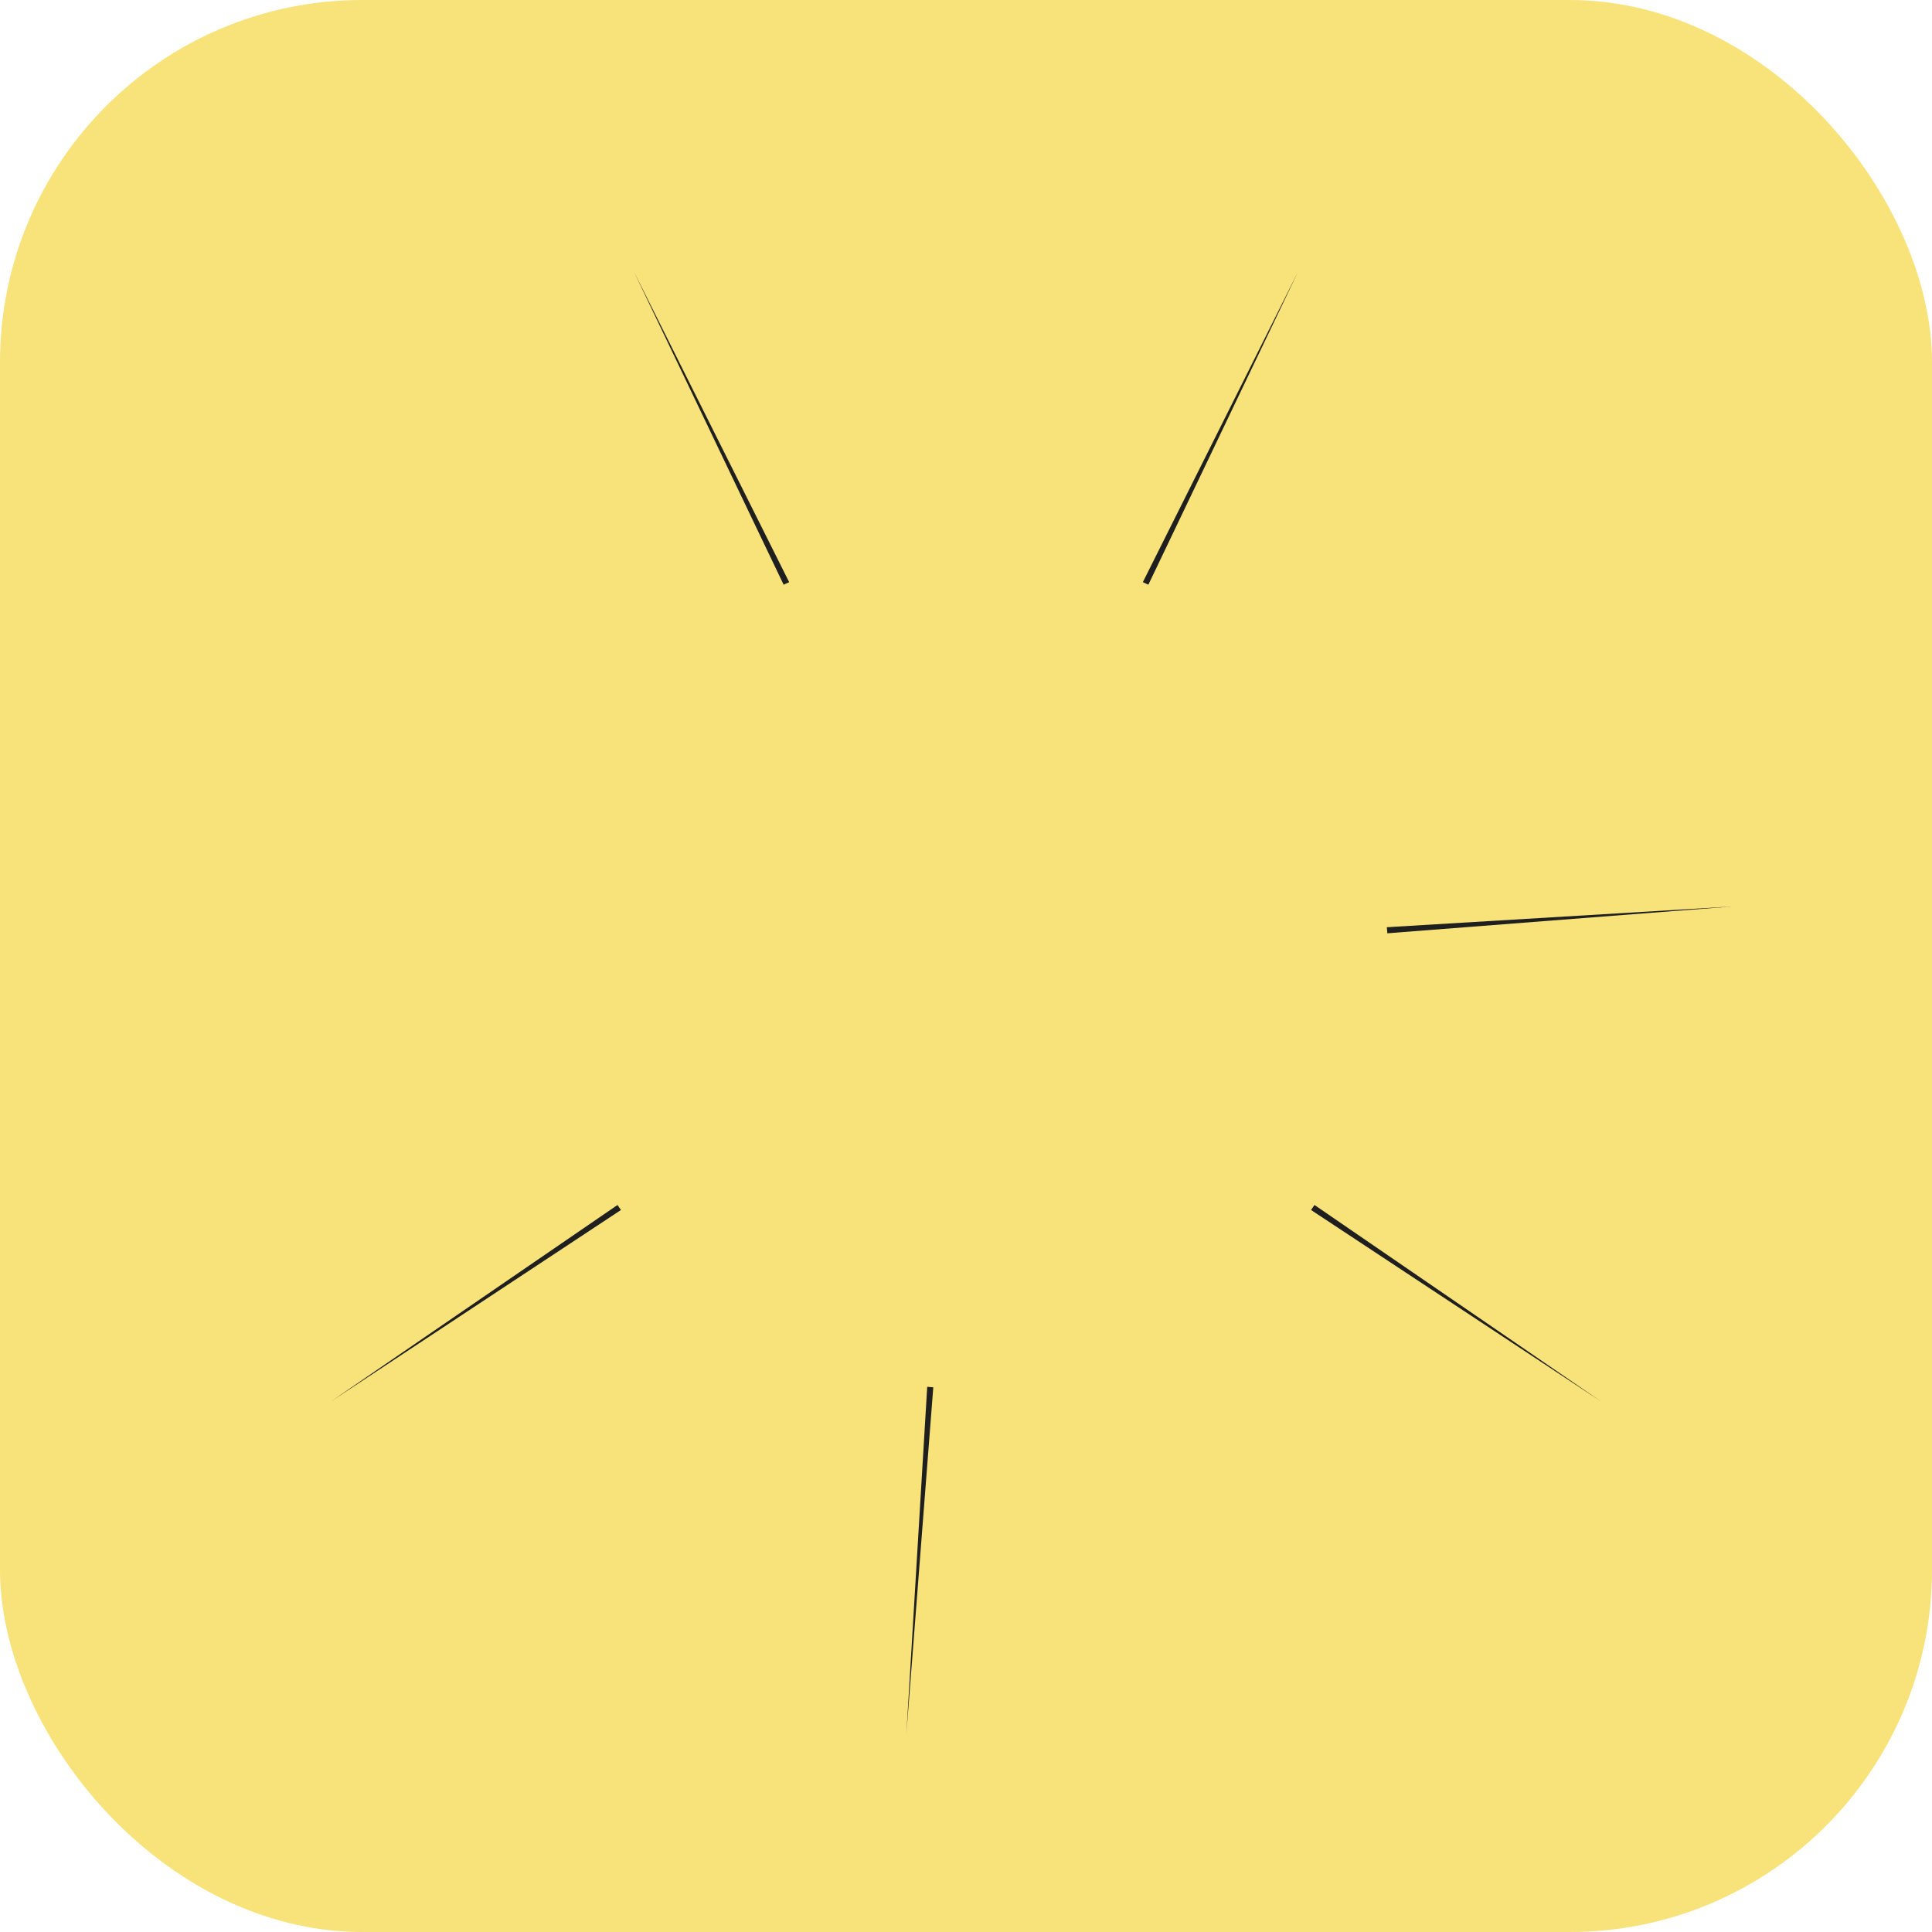 <svg xmlns="http://www.w3.org/2000/svg" viewBox="0 0 64 64">
  <rect width="64" height="64" rx="12" fill="#F8E27A"/>
  <g transform="translate(32 32)" fill="#1F1F1F">
    <path d="M0 0 L11 -23 L3 -7 Z"/>
    <path d="M0 0 L23 -11 L7 -3 Z" transform="rotate(60)"/>
    <path d="M0 0 L23 11 L7 3 Z" transform="rotate(120)"/>
    <path d="M0 0 L11 23 L3 7 Z" transform="rotate(180)"/>
    <path d="M0 0 L-11 23 L-3 7 Z" transform="rotate(240)"/>
    <path d="M0 0 L-23 11 L-7 3 Z" transform="rotate(300)"/>
  </g>
  <circle cx="32" cy="32" r="14" fill="#F8E27A"/>
</svg>
